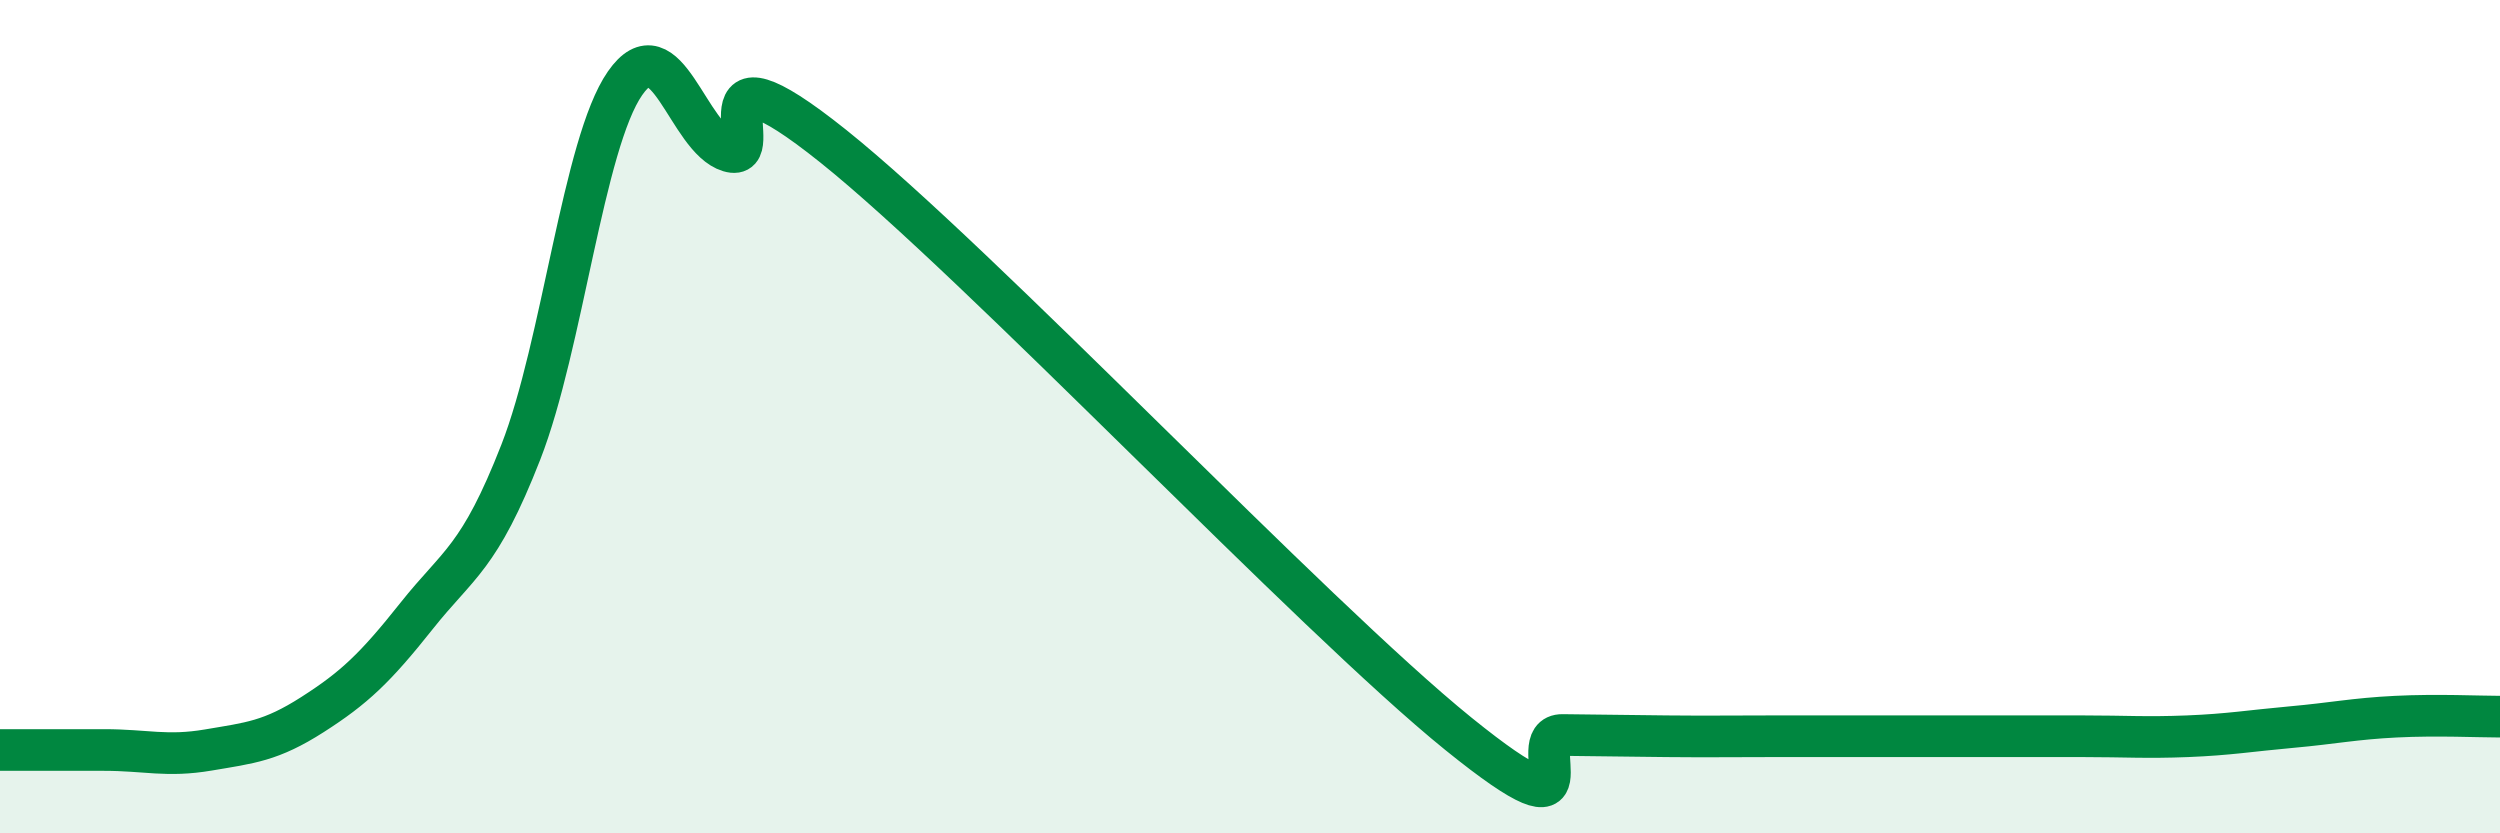 
    <svg width="60" height="20" viewBox="0 0 60 20" xmlns="http://www.w3.org/2000/svg">
      <path
        d="M 0,18 C 0.5,18 1.5,18 2.5,18 C 3.5,18 4,18.17 5,18 C 6,17.83 6.5,17.79 7.5,17.15 C 8.5,16.51 9,16.04 10,14.78 C 11,13.52 11.5,13.41 12.5,10.85 C 13.5,8.29 14,3.44 15,2 C 16,0.56 16.5,3.33 17.5,3.63 C 18.5,3.93 16.5,0.71 20,3.51 C 23.5,6.31 31.5,14.78 35,17.61 C 38.5,20.44 36.5,17.63 37.5,17.64 C 38.5,17.65 39,17.66 40,17.67 C 41,17.68 41.5,17.67 42.5,17.67 C 43.5,17.67 44,17.67 45,17.67 C 46,17.67 46.5,17.67 47.5,17.67 C 48.5,17.67 49,17.67 50,17.67 C 51,17.67 51.5,17.71 52.5,17.67 C 53.5,17.63 54,17.54 55,17.45 C 56,17.36 56.5,17.25 57.5,17.2 C 58.5,17.15 59.5,17.2 60,17.2L60 20L0 20Z"
        fill="#008740"
        opacity="0.1"
        stroke-linecap="round"
        stroke-linejoin="round"
      />
      <path
        d="M 0,18 C 0.5,18 1.5,18 2.5,18 C 3.5,18 4,18.17 5,18 C 6,17.83 6.5,17.79 7.5,17.15 C 8.5,16.51 9,16.04 10,14.78 C 11,13.52 11.5,13.41 12.5,10.85 C 13.5,8.29 14,3.44 15,2 C 16,0.56 16.5,3.33 17.5,3.63 C 18.5,3.93 16.5,0.71 20,3.51 C 23.5,6.31 31.5,14.78 35,17.61 C 38.5,20.44 36.5,17.63 37.5,17.64 C 38.5,17.65 39,17.66 40,17.67 C 41,17.68 41.5,17.67 42.5,17.67 C 43.5,17.67 44,17.67 45,17.67 C 46,17.67 46.5,17.67 47.5,17.67 C 48.5,17.67 49,17.67 50,17.67 C 51,17.67 51.5,17.71 52.5,17.67 C 53.5,17.63 54,17.54 55,17.45 C 56,17.36 56.5,17.25 57.5,17.2 C 58.5,17.15 59.5,17.2 60,17.2"
        stroke="#008740"
        stroke-width="1"
        fill="none"
        stroke-linecap="round"
        stroke-linejoin="round"
      />
    </svg>
  